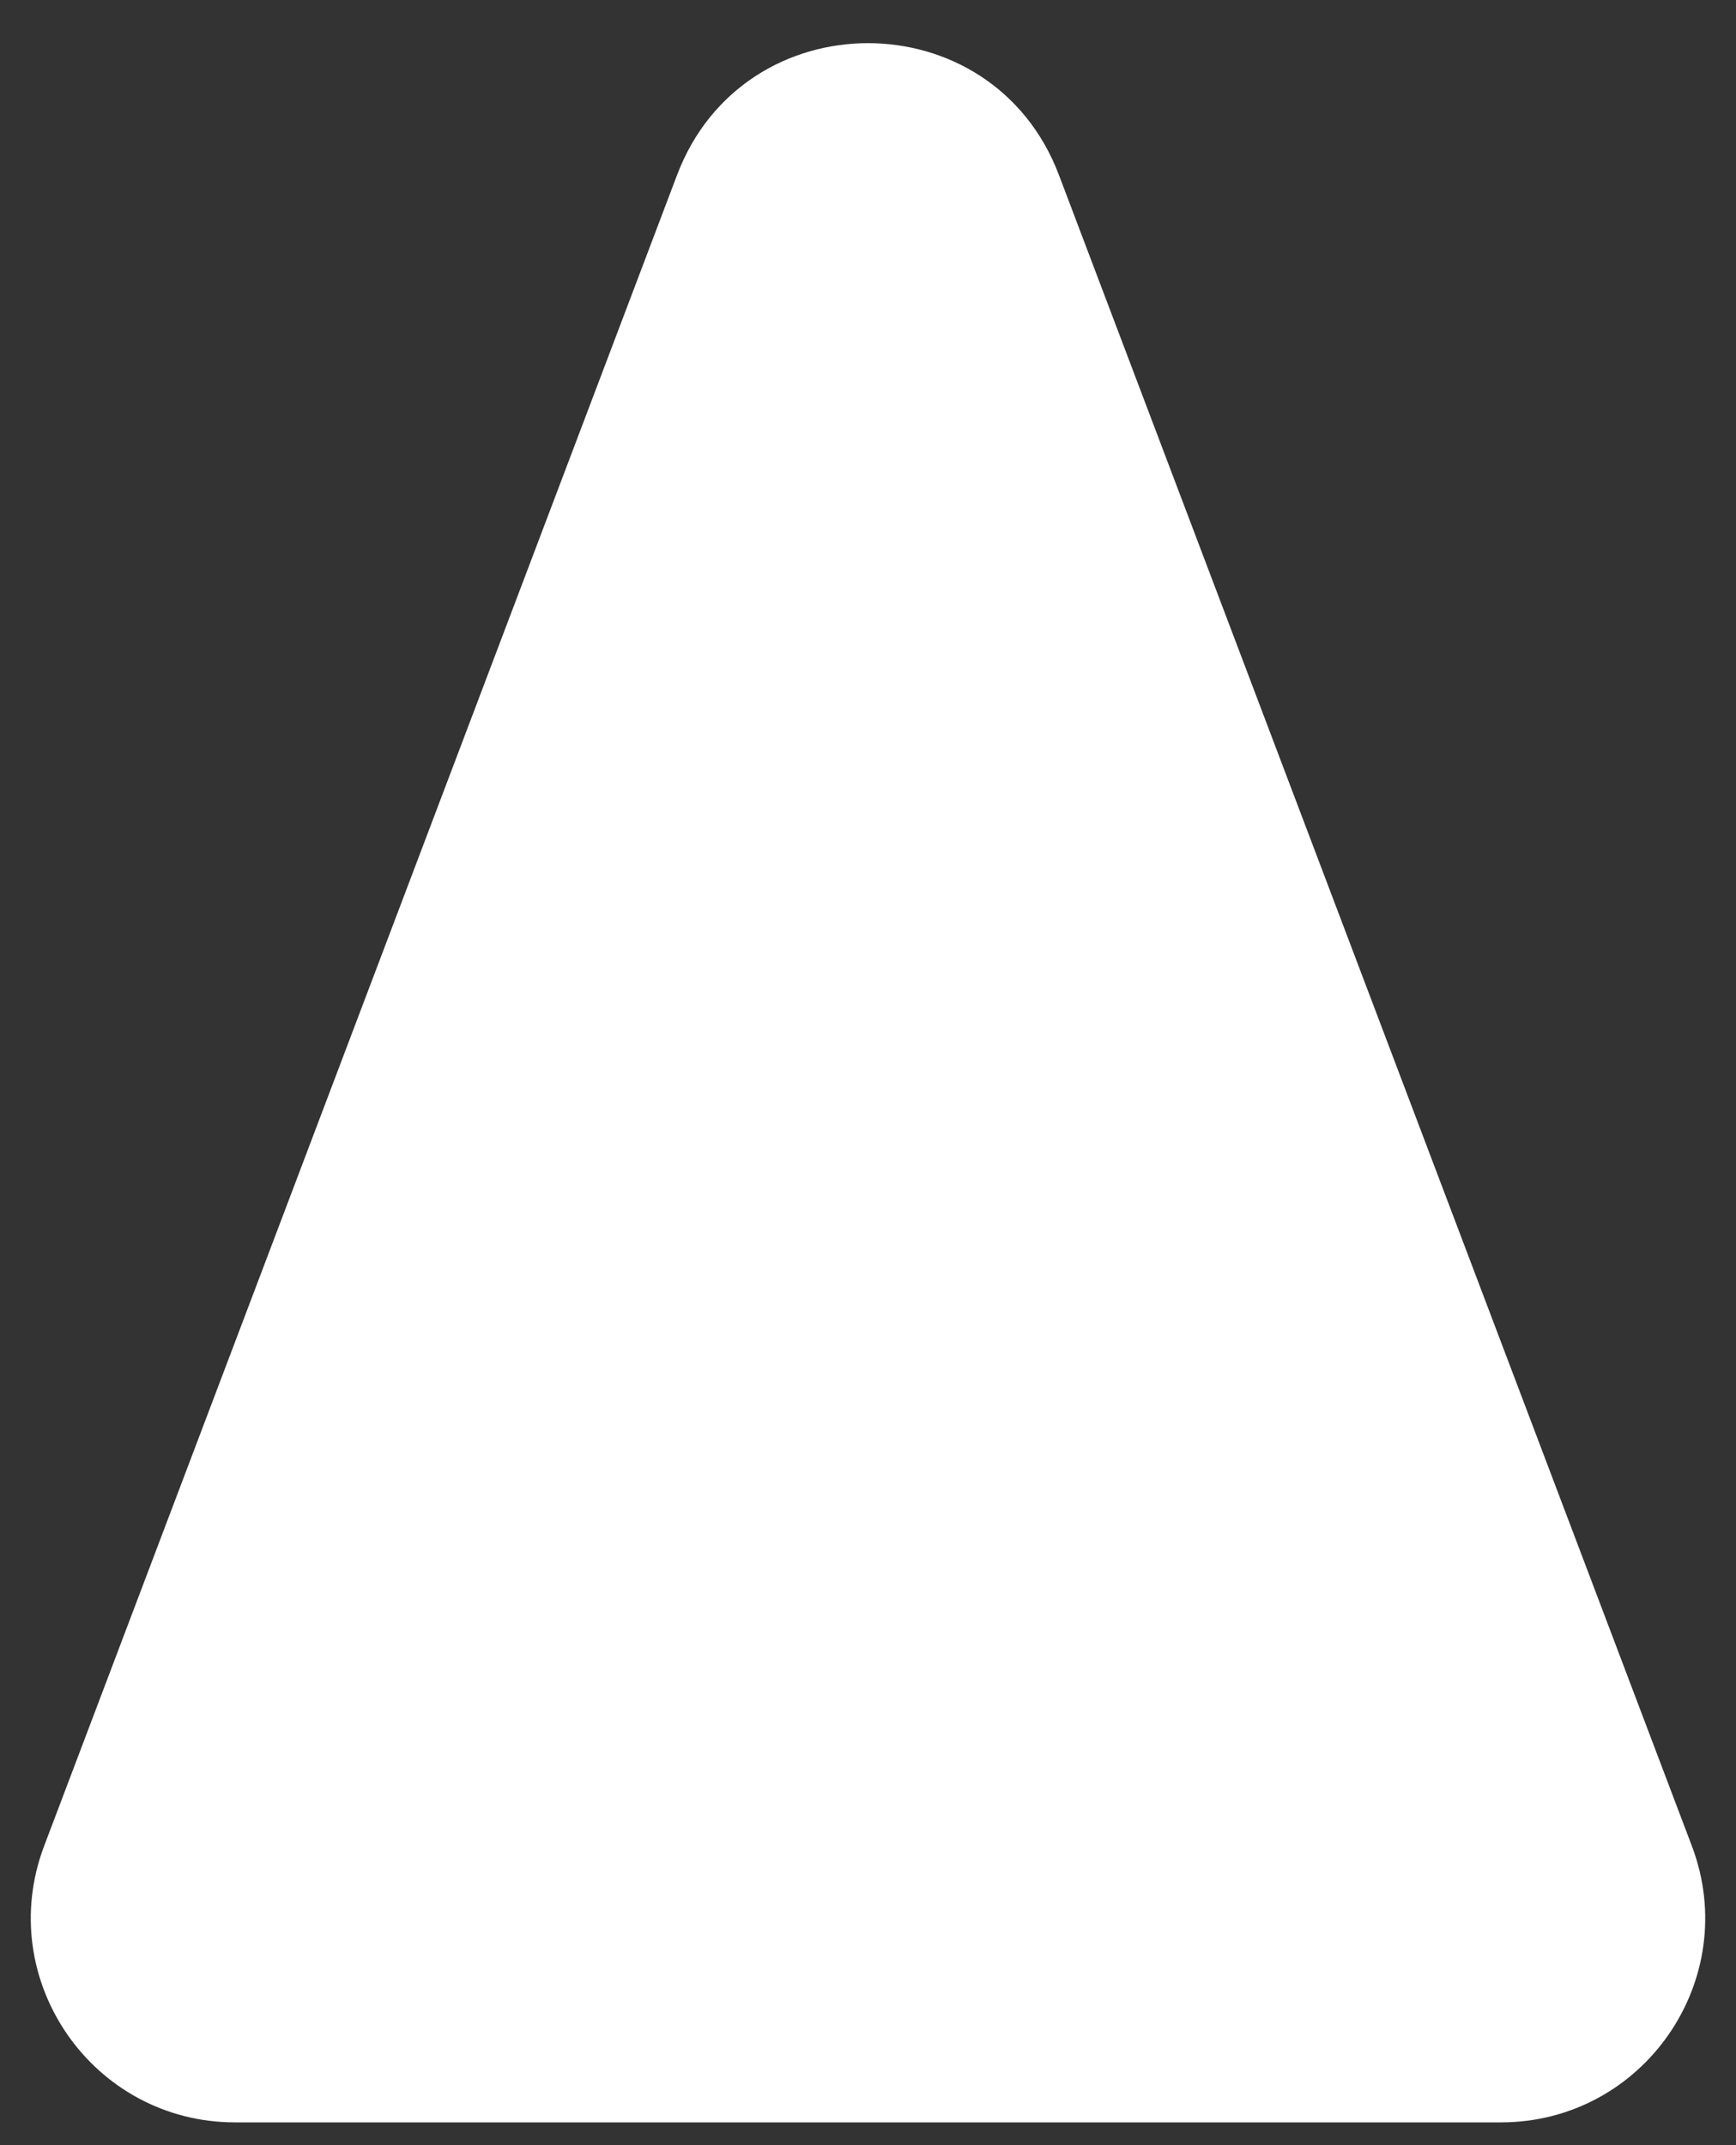 <svg width="17" height="21" viewBox="0 0 17 21" fill="none" xmlns="http://www.w3.org/2000/svg">
<rect x="0" y="0" width="17" height="21" fill="#333333" stroke="none"/>
<path id="Polygon 2" d="M6.63 1.714C7.282 -0.008 9.718 -0.008 10.37 1.714L16.567 18.069C17.063 19.377 16.096 20.777 14.697 20.777H2.303C0.904 20.777 -0.063 19.377 0.433 18.069L6.63 1.714Z" fill="rgb(255, 255, 255)"/>
</svg>

